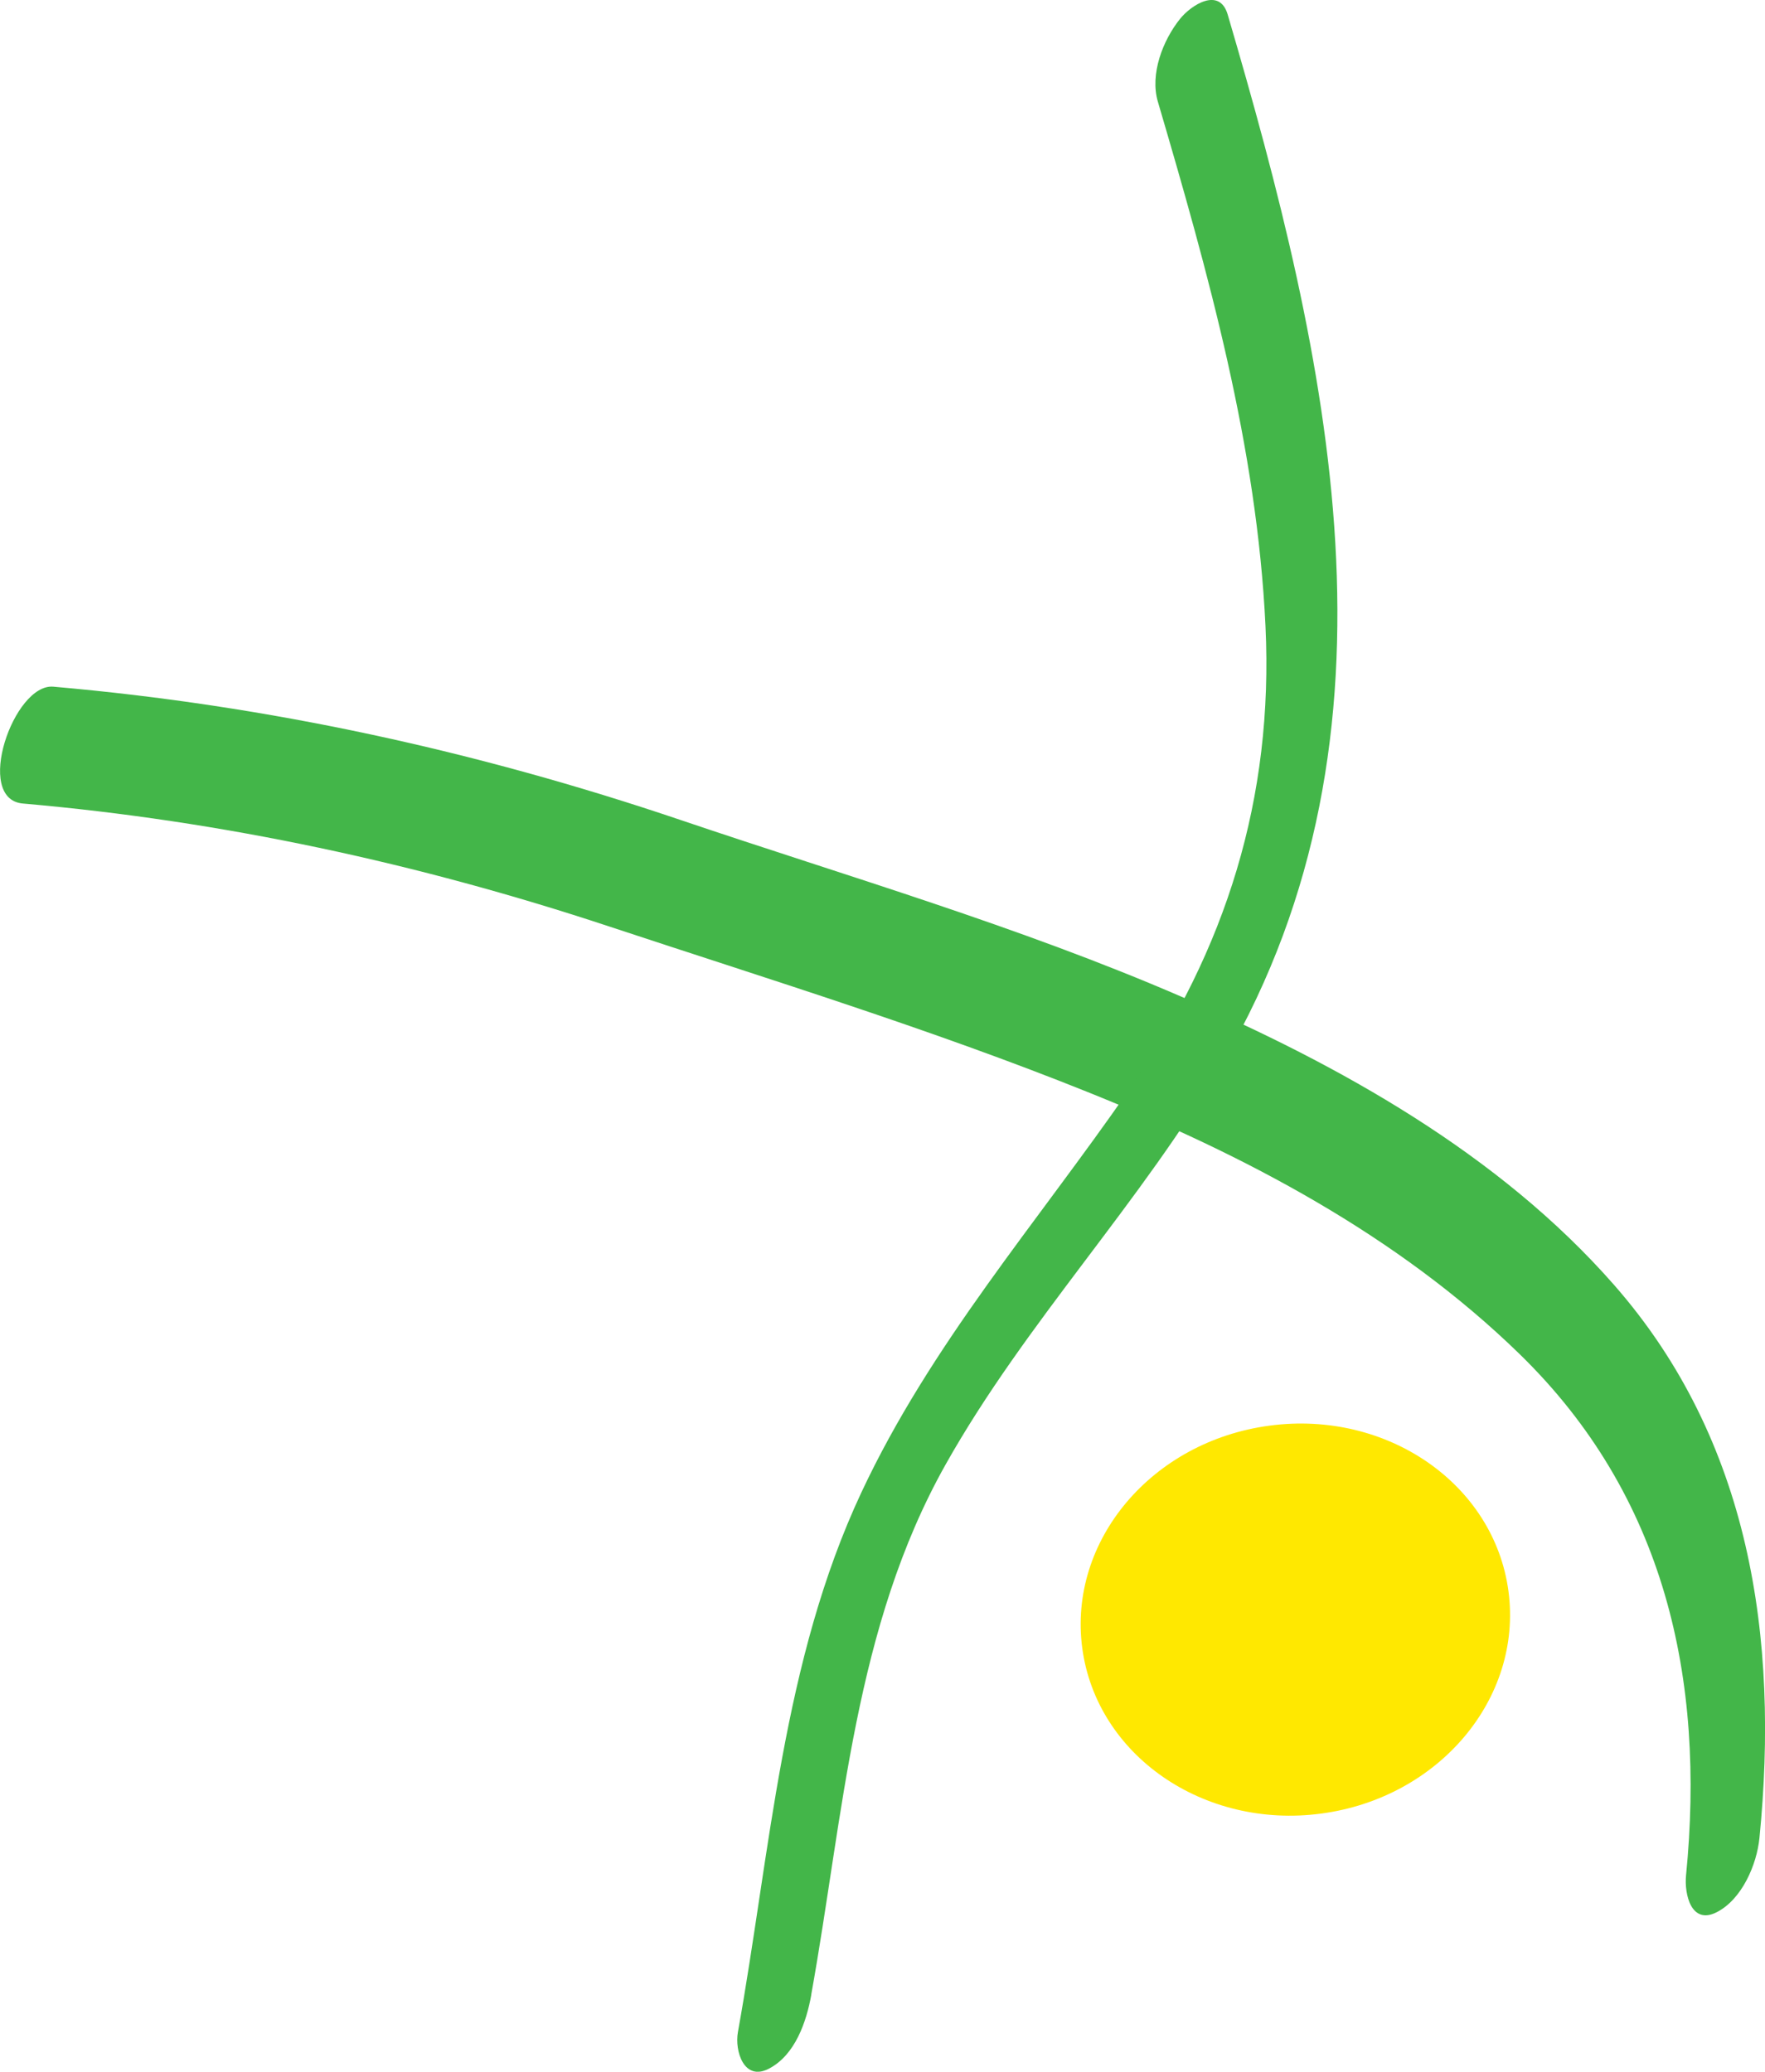 <?xml version="1.0" encoding="UTF-8" standalone="no"?>
<!-- Created with Inkscape (http://www.inkscape.org/) -->

<svg
   xmlns:dc="http://purl.org/dc/elements/1.1/"
   xmlns:cc="http://creativecommons.org/ns#"
   xmlns:rdf="http://www.w3.org/1999/02/22-rdf-syntax-ns#"
   xmlns:svg="http://www.w3.org/2000/svg"
   xmlns="http://www.w3.org/2000/svg"
   xmlns:sodipodi="http://sodipodi.sourceforge.net/DTD/sodipodi-0.dtd"
   xmlns:inkscape="http://www.inkscape.org/namespaces/inkscape"
   width="23.201mm"
   height="27.234mm"
   viewBox="0 0 23.201 27.234"
   version="1.1"
   id="svg4923"
   inkscape:version="0.92.5 (2060ec1f9f, 2020-04-08)"
   sodipodi:docname="wheel.svg">
  <title
     id="title6068">uscade Fondation pour la santé cardivasculaire de l'enfant et de l'adolescent</title>
  <defs
     id="defs4917" />
  <sodipodi:namedview
     id="base"
     pagecolor="#ffffff"
     bordercolor="#666666"
     borderopacity="1.0"
     inkscape:pageopacity="0.0"
     inkscape:pageshadow="2"
     inkscape:zoom="0.35"
     inkscape:cx="-463.29924"
     inkscape:cy="-134.24792"
     inkscape:document-units="mm"
     inkscape:current-layer="layer1"
     showgrid="false"
     inkscape:window-width="2560"
     inkscape:window-height="1417"
     inkscape:window-x="2552"
     inkscape:window-y="-8"
     inkscape:window-maximized="1" />
  <g
     inkscape:label="Calque 1"
     inkscape:groupmode="layer"
     id="layer1"
     transform="translate(-90.453,-86.079)">
    <path
       d="m 90.754,96.642 c 2.627,0.229 5.197,0.786 7.7,1.614 2.106,0.697 4.233,1.35 6.292,2.177 2.064,0.828 4.078,1.883 5.683,3.447 1.911,1.862 2.443,4.267 2.187,6.853 -0.024,0.245 0.067,0.655 0.404,0.483 0.331,-0.169 0.526,-0.625 0.561,-0.975 0.26,-2.628 -0.119,-5.228 -1.912,-7.272 -1.514,-1.726 -3.608,-2.889 -5.689,-3.789 -2.138,-0.925 -4.381,-1.577 -6.585,-2.323 -2.678,-0.906 -5.424,-1.506 -8.241,-1.751 -0.522,-0.046 -1.048,1.48 -0.4,1.536"
       style="fill:#43b649;fill-opacity:1;fill-rule:nonzero;stroke:none;stroke-width:0.353"
       id="path82"
       inkscape:connector-curvature="0" />
    <path
       d="m 101.117,112.299 c 0.427,-2.371 0.563,-4.831 1.769,-6.973 1.054,-1.873 2.572,-3.44 3.652,-5.3 2.517,-4.335 1.379,-9.241 0.053,-13.756 -0.107,-0.365 -0.478,-0.128 -0.627,0.058 -0.226,0.282 -0.397,0.725 -0.291,1.087 0.663,2.256 1.303,4.534 1.415,6.896 0.107,2.258 -0.517,4.25 -1.795,6.096 -1.211,1.75 -2.607,3.348 -3.517,5.291 -1.04,2.22 -1.195,4.715 -1.623,7.094 -0.045,0.25 0.08,0.649 0.404,0.483 0.349,-0.179 0.497,-0.619 0.561,-0.975"
       style="fill:#43b649;fill-opacity:1;fill-rule:nonzero;stroke:none;stroke-width:0.353"
       id="path84"
       inkscape:connector-curvature="0" />
    <path
       d="m 104.679,107.742 c -0.187,-1.409 0.915,-2.717 2.463,-2.922 1.547,-0.206 2.953,0.769 3.14,2.178 0.187,1.409 -0.915,2.717 -2.463,2.922 -1.547,0.206 -2.953,-0.769 -3.14,-2.178"
       style="fill:#ffe800;fill-opacity:1;fill-rule:nonzero;stroke:none;stroke-width:0.353"
       id="path86"
       inkscape:connector-curvature="0" />
  </g>
</svg>
